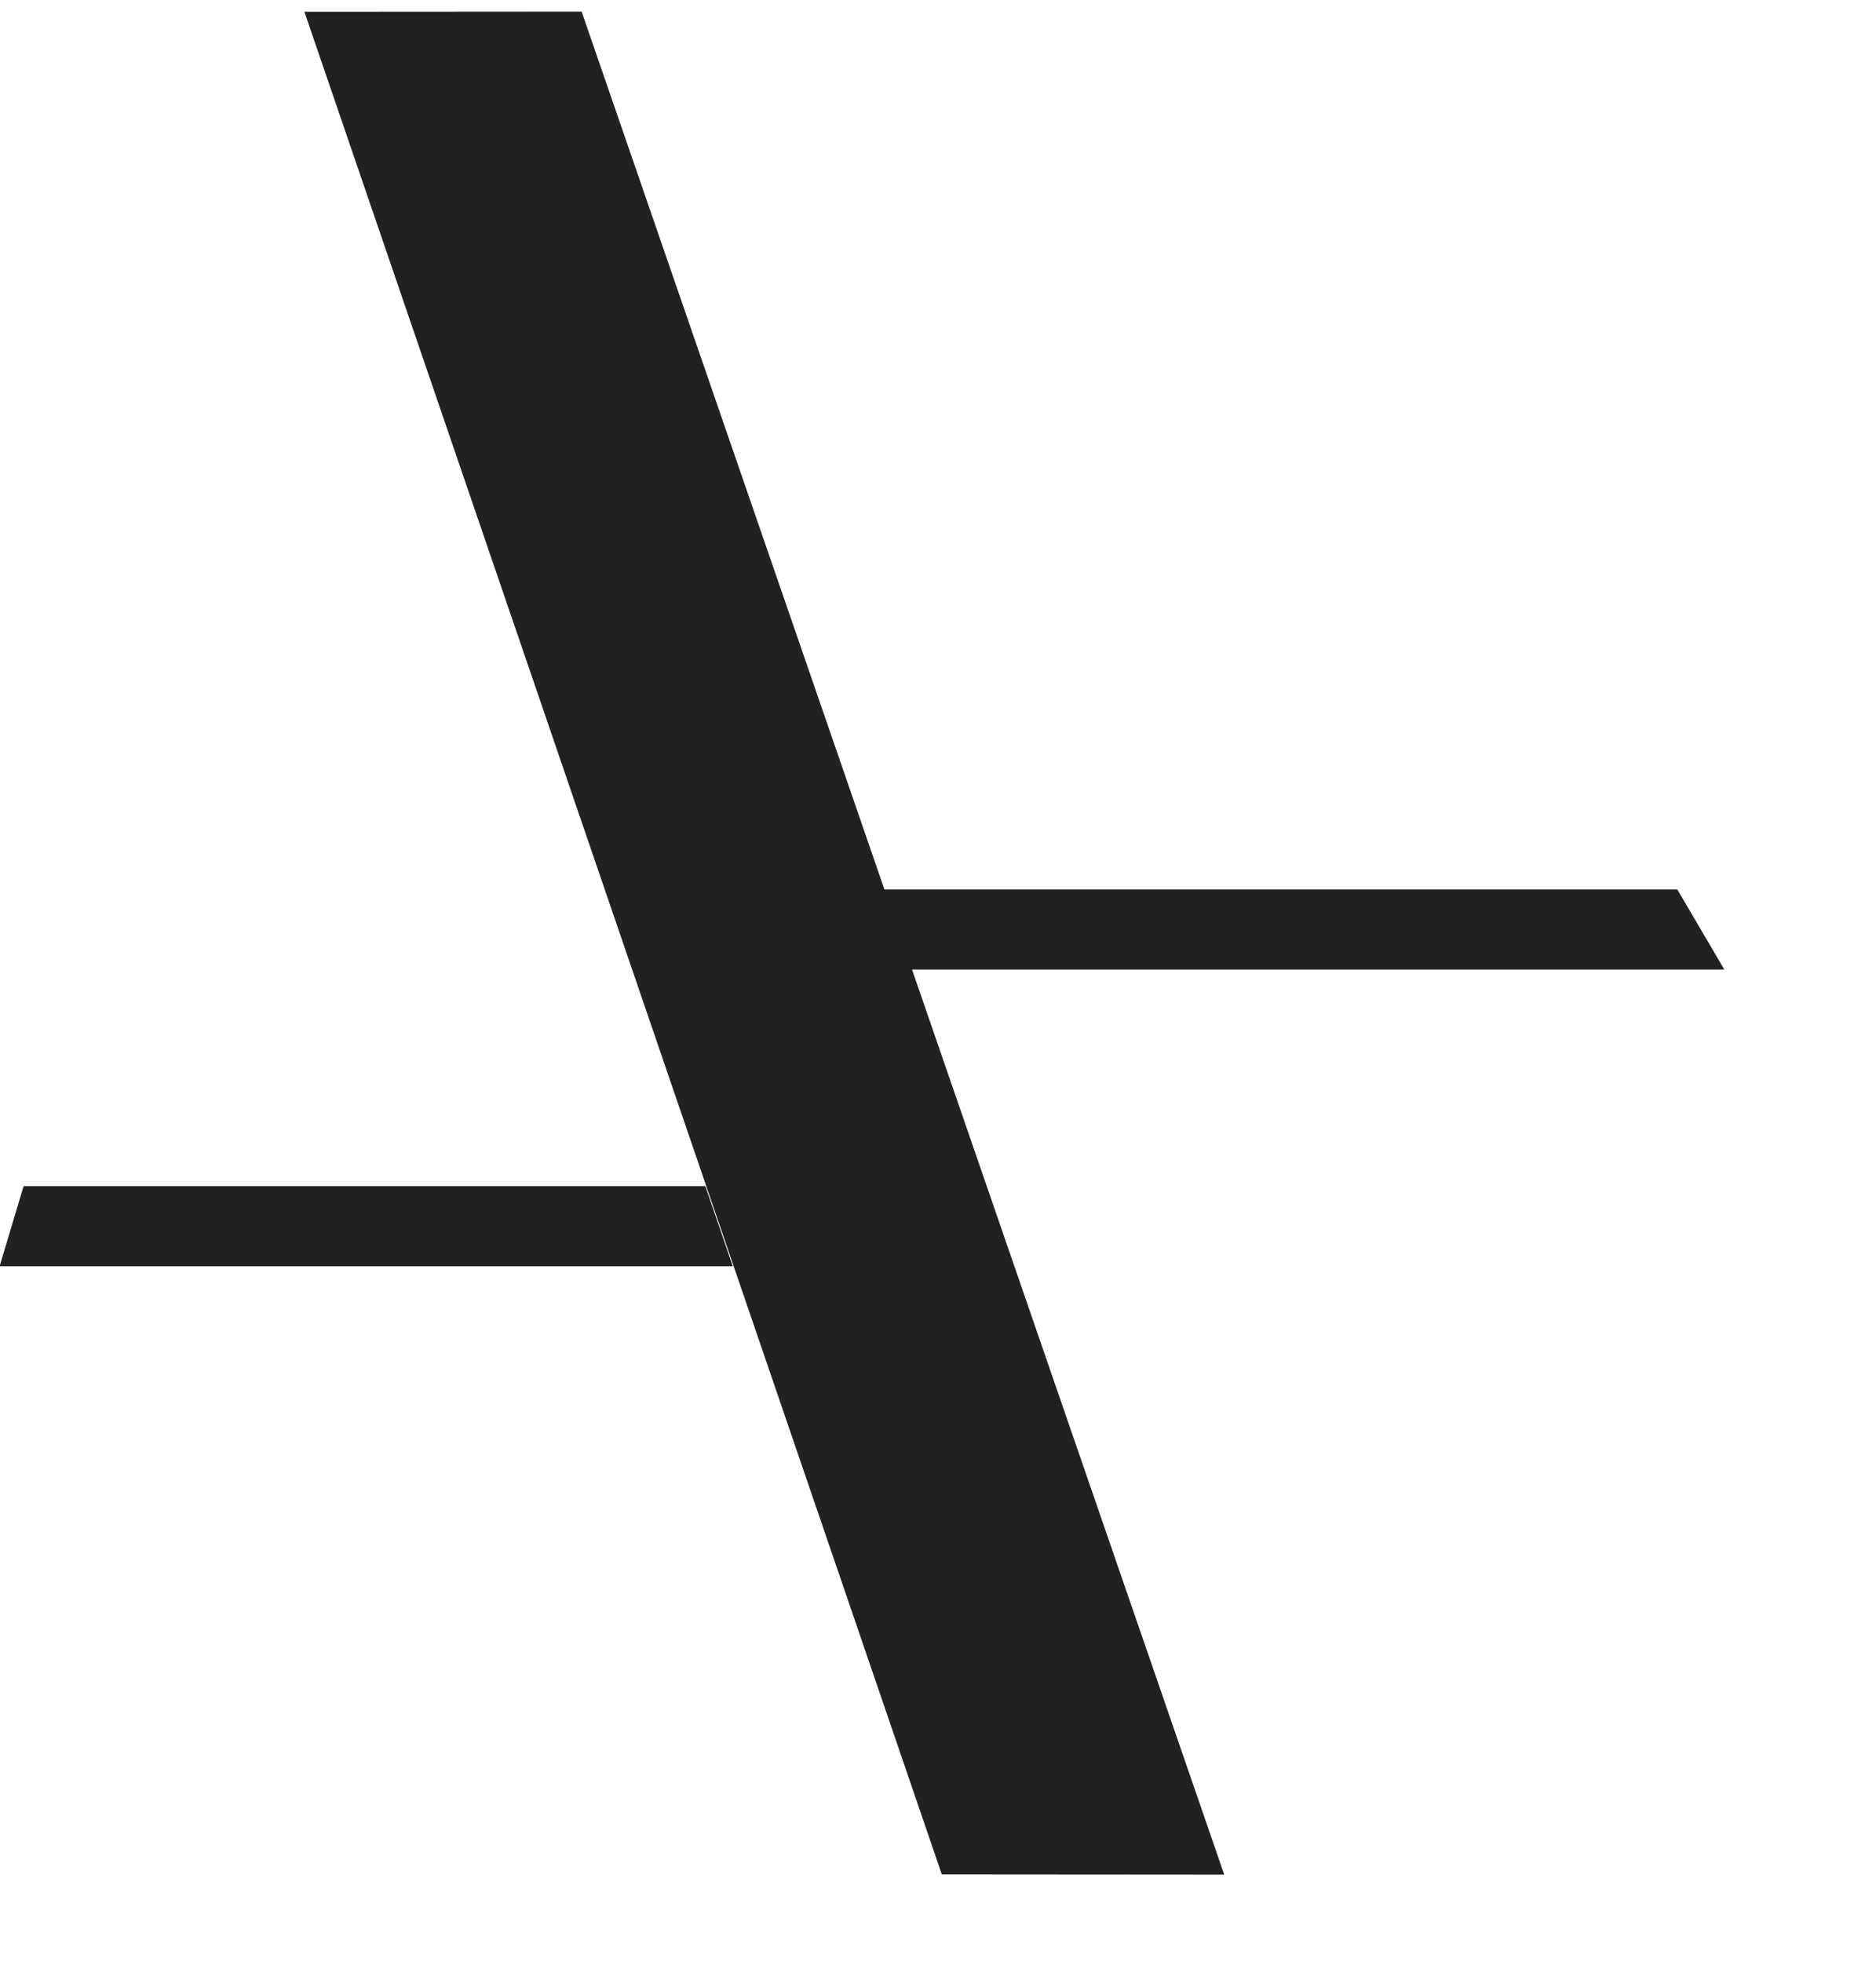 <?xml version="1.0" encoding="UTF-8" standalone="no"?>
<!DOCTYPE svg PUBLIC "-//W3C//DTD SVG 1.1//EN" "http://www.w3.org/Graphics/SVG/1.1/DTD/svg11.dtd">
<svg width="100%" height="100%" viewBox="0 0 22 23" version="1.1" xmlns="http://www.w3.org/2000/svg" xmlns:xlink="http://www.w3.org/1999/xlink" xml:space="preserve" xmlns:serif="http://www.serif.com/" style="fill-rule:evenodd;clip-rule:evenodd;stroke-linejoin:round;stroke-miterlimit:1.414;">
    <g id="ArtBoard1" transform="matrix(1,0,0,0.959,-0.02,0.022)">
        <rect x="0.02" y="-0.022" width="21.019" height="23.032" style="fill:none;"/>
        <g transform="matrix(0.14,0,0,0.2,-0.762,0.124)">
            <g transform="matrix(0.481,0,0,0.352,-61.217,-25.458)">
                <path d="M302.896,395.747L352.076,395.784L240.173,72.251L191.893,72.283L302.896,395.747Z" style="fill:rgb(33,33,33);"/>
            </g>
            <g transform="matrix(0.481,0,0,0.352,-61.217,-25.296)">
                <path d="M142.988,275.763L138.816,289.671L266.494,289.671L261.721,275.763L142.988,275.763Z" style="fill:rgb(33,33,33);"/>
            </g>
            <g transform="matrix(0.481,0,0,0.207,-61.217,8.162)">
                <path d="M439.169,243.338L430.987,219.693L290.876,219.695L295.228,243.337L439.169,243.338Z" style="fill:rgb(33,33,33);"/>
            </g>
        </g>
    </g>
</svg>
